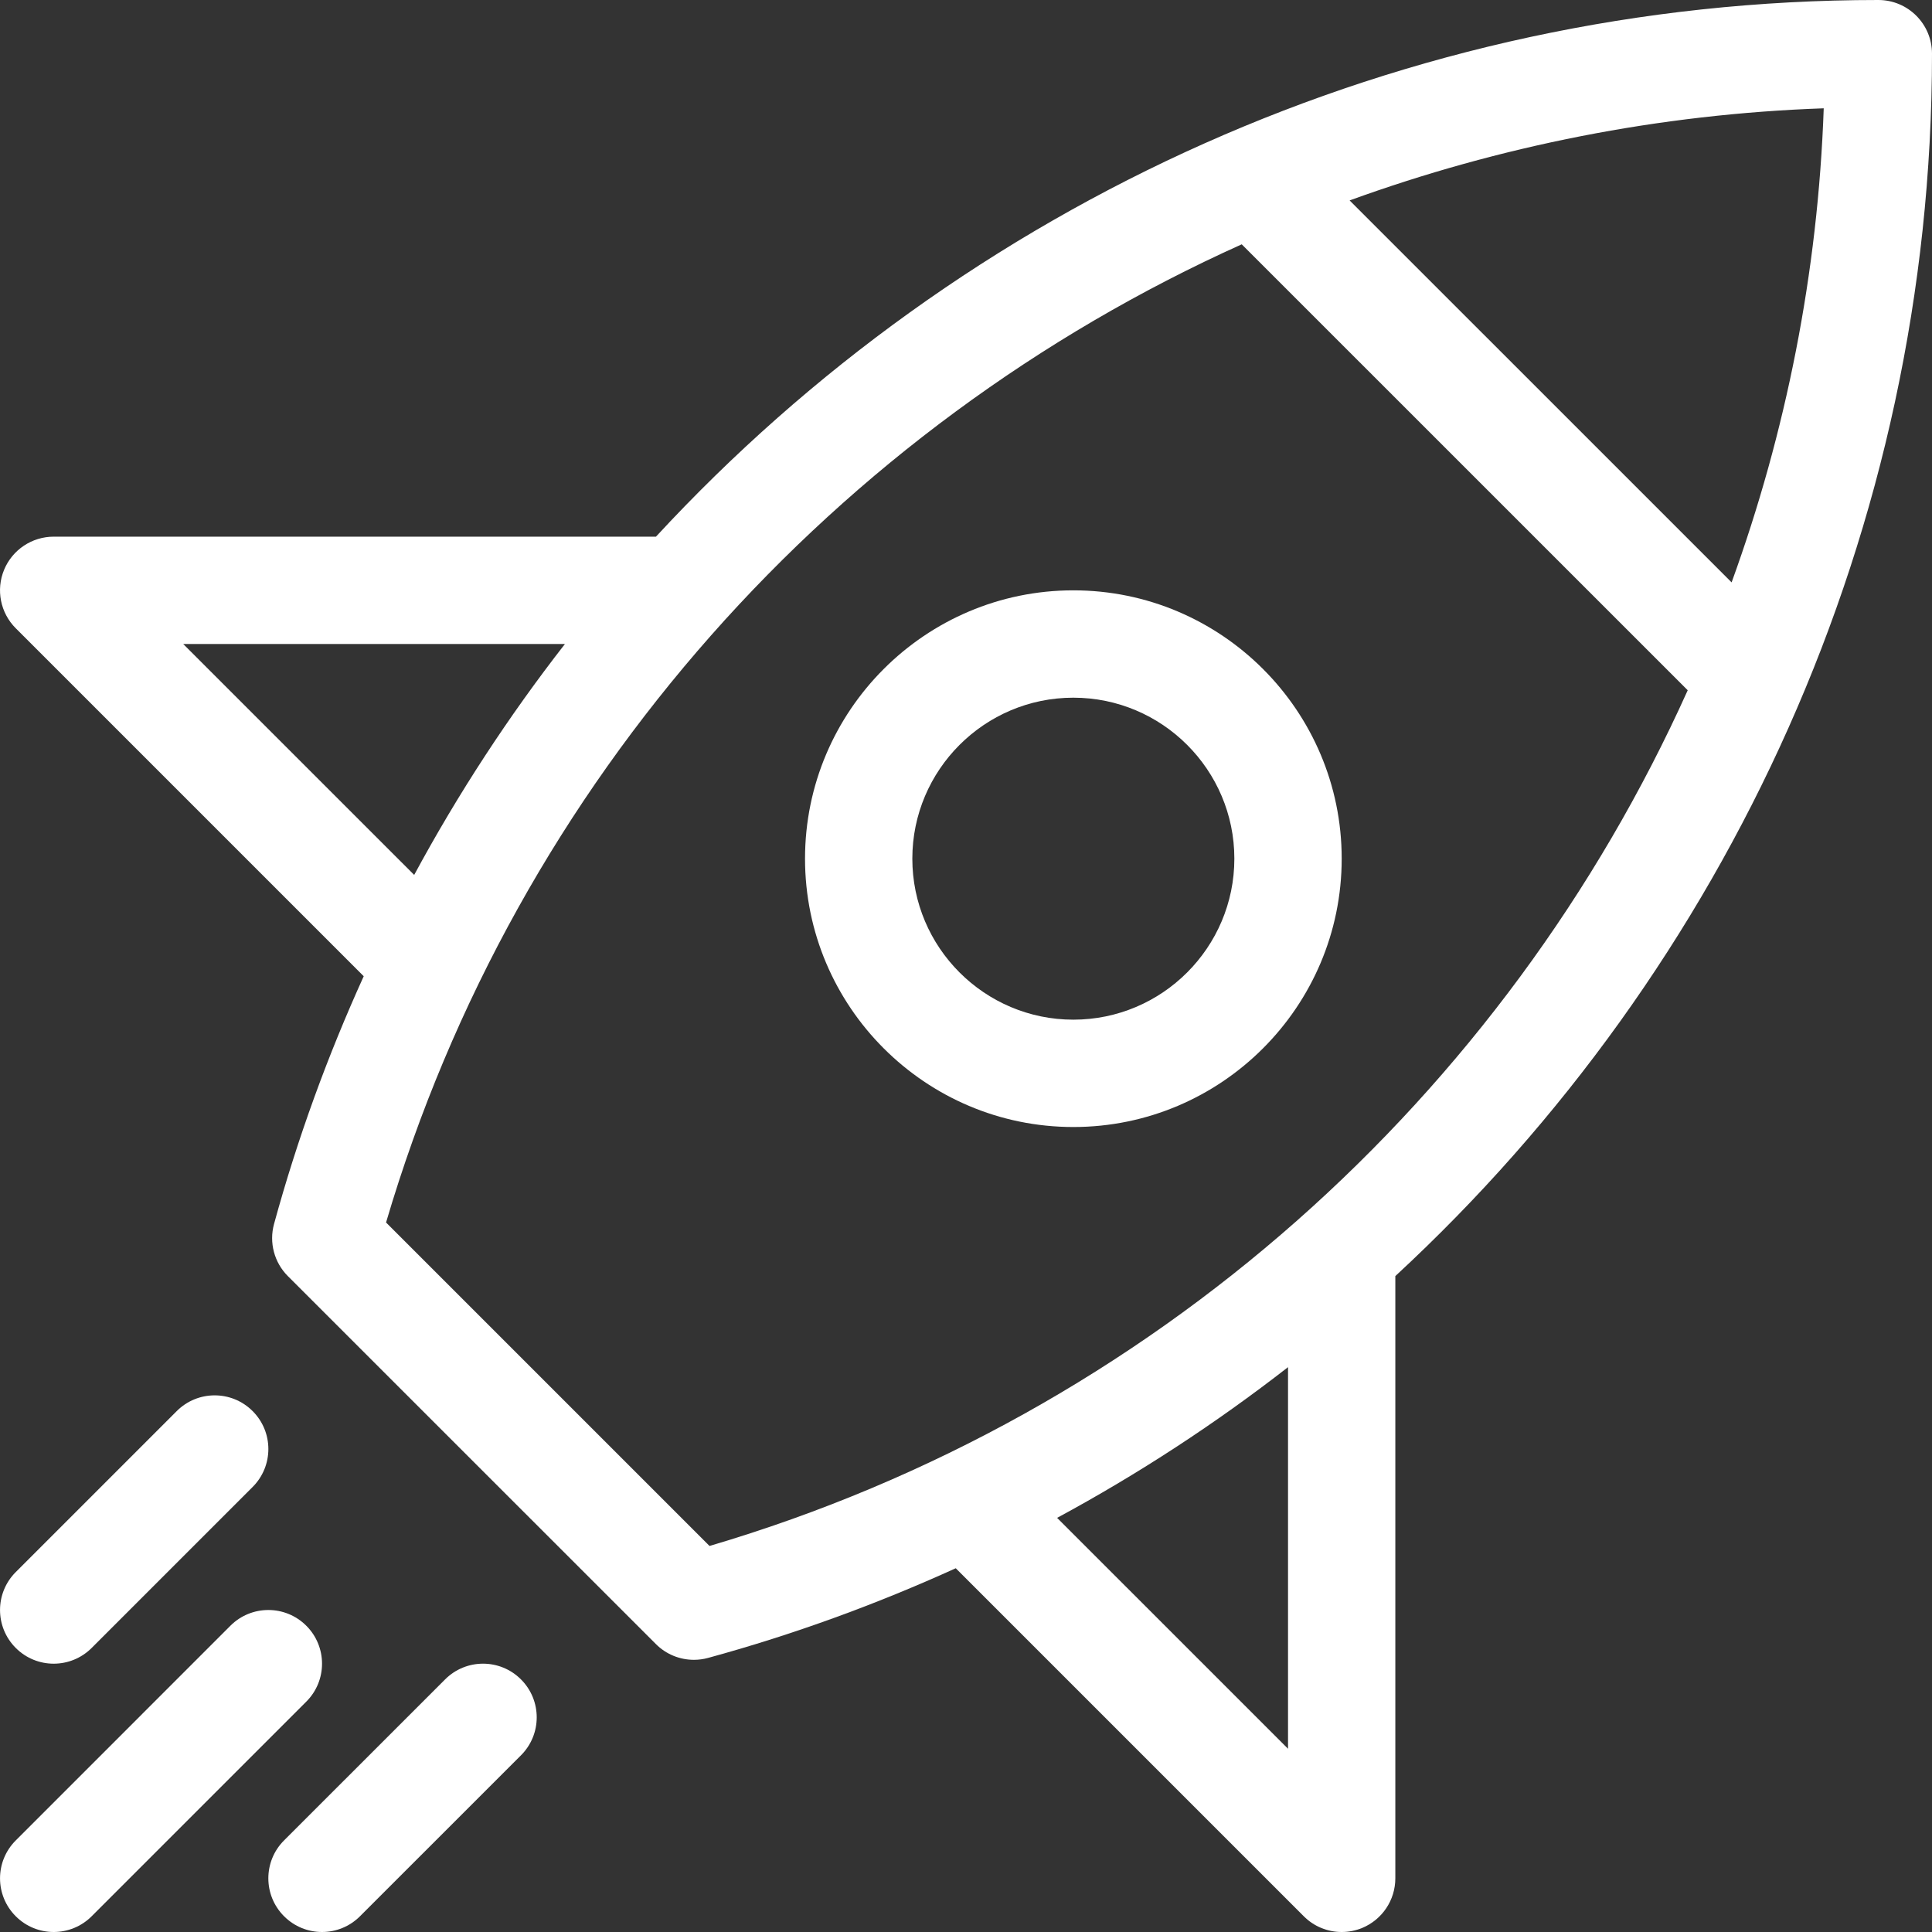 <svg width="50" height="50" viewBox="0 0 50 50" fill="none" xmlns="http://www.w3.org/2000/svg">
<rect x="0" y="0" width="50" height="50" fill="#333333" stroke="none"/>
<path d="M48.611 0C36.317 0 24.945 5.267 16.976 13.889H1.389C0.828 13.889 0.321 14.227 0.106 14.746C-0.109 15.265 0.01 15.862 0.407 16.259L9.413 25.265C8.482 27.315 7.7 29.454 7.092 31.677C6.96 32.157 7.097 32.672 7.449 33.025L16.976 42.55C17.239 42.814 17.594 42.956 17.958 42.956C18.08 42.956 18.203 42.94 18.324 42.907C20.546 42.3 22.685 41.517 24.735 40.586L33.741 49.592C34.006 49.859 34.361 50 34.722 50C34.902 50 35.082 49.965 35.254 49.895C35.773 49.679 36.111 49.173 36.111 48.611V33.025C44.733 25.056 50 13.684 50 1.389C50 0.622 49.379 0 48.611 0ZM18.363 40.01L9.991 31.638C13.378 20.158 21.647 11.046 32.136 6.323L43.678 17.864C38.956 28.353 29.843 36.622 18.363 40.009L18.363 40.01ZM47.198 2.803C47.048 7.066 46.221 11.195 44.814 15.072L34.928 5.187C38.805 3.78 42.934 2.953 47.198 2.803L47.198 2.803ZM4.742 16.667H14.62C13.164 18.536 11.858 20.533 10.719 22.643L4.742 16.667ZM33.334 45.258L27.358 39.282C29.468 38.143 31.464 36.837 33.334 35.382V45.258Z" fill="white"/>
<path d="M1.389 50C1.745 50 2.101 49.864 2.372 49.593L7.927 44.038C8.47 43.496 8.47 42.616 7.927 42.074C7.385 41.531 6.505 41.531 5.963 42.074L0.408 47.63C-0.135 48.172 -0.135 49.051 0.408 49.593C0.678 49.864 1.034 50 1.389 50Z" fill="white"/>
<path d="M7.352 49.593C7.623 49.864 7.978 50 8.334 50C8.69 50 9.045 49.864 9.316 49.593L13.483 45.427C14.026 44.885 14.026 44.005 13.483 43.463C12.941 42.92 12.061 42.92 11.519 43.463L7.352 47.629C6.809 48.171 6.809 49.051 7.352 49.593Z" fill="white"/>
<path d="M1.389 43.056C1.745 43.056 2.101 42.92 2.372 42.649L6.538 38.483C7.081 37.94 7.081 37.061 6.538 36.519C5.996 35.976 5.116 35.976 4.574 36.519L0.408 40.685C-0.135 41.227 -0.135 42.107 0.408 42.649C0.678 42.92 1.034 43.056 1.389 43.056Z" fill="white"/>
<path d="M27.778 15.278C23.949 15.278 20.834 18.393 20.834 22.222C20.834 26.052 23.949 29.167 27.778 29.167C31.608 29.167 34.723 26.052 34.723 22.222C34.723 18.393 31.608 15.278 27.778 15.278ZM27.778 26.389C25.481 26.389 23.611 24.52 23.611 22.222C23.611 19.925 25.481 18.056 27.778 18.056C30.076 18.056 31.945 19.925 31.945 22.222C31.945 24.52 30.076 26.389 27.778 26.389Z" fill="white"/>
</svg>
